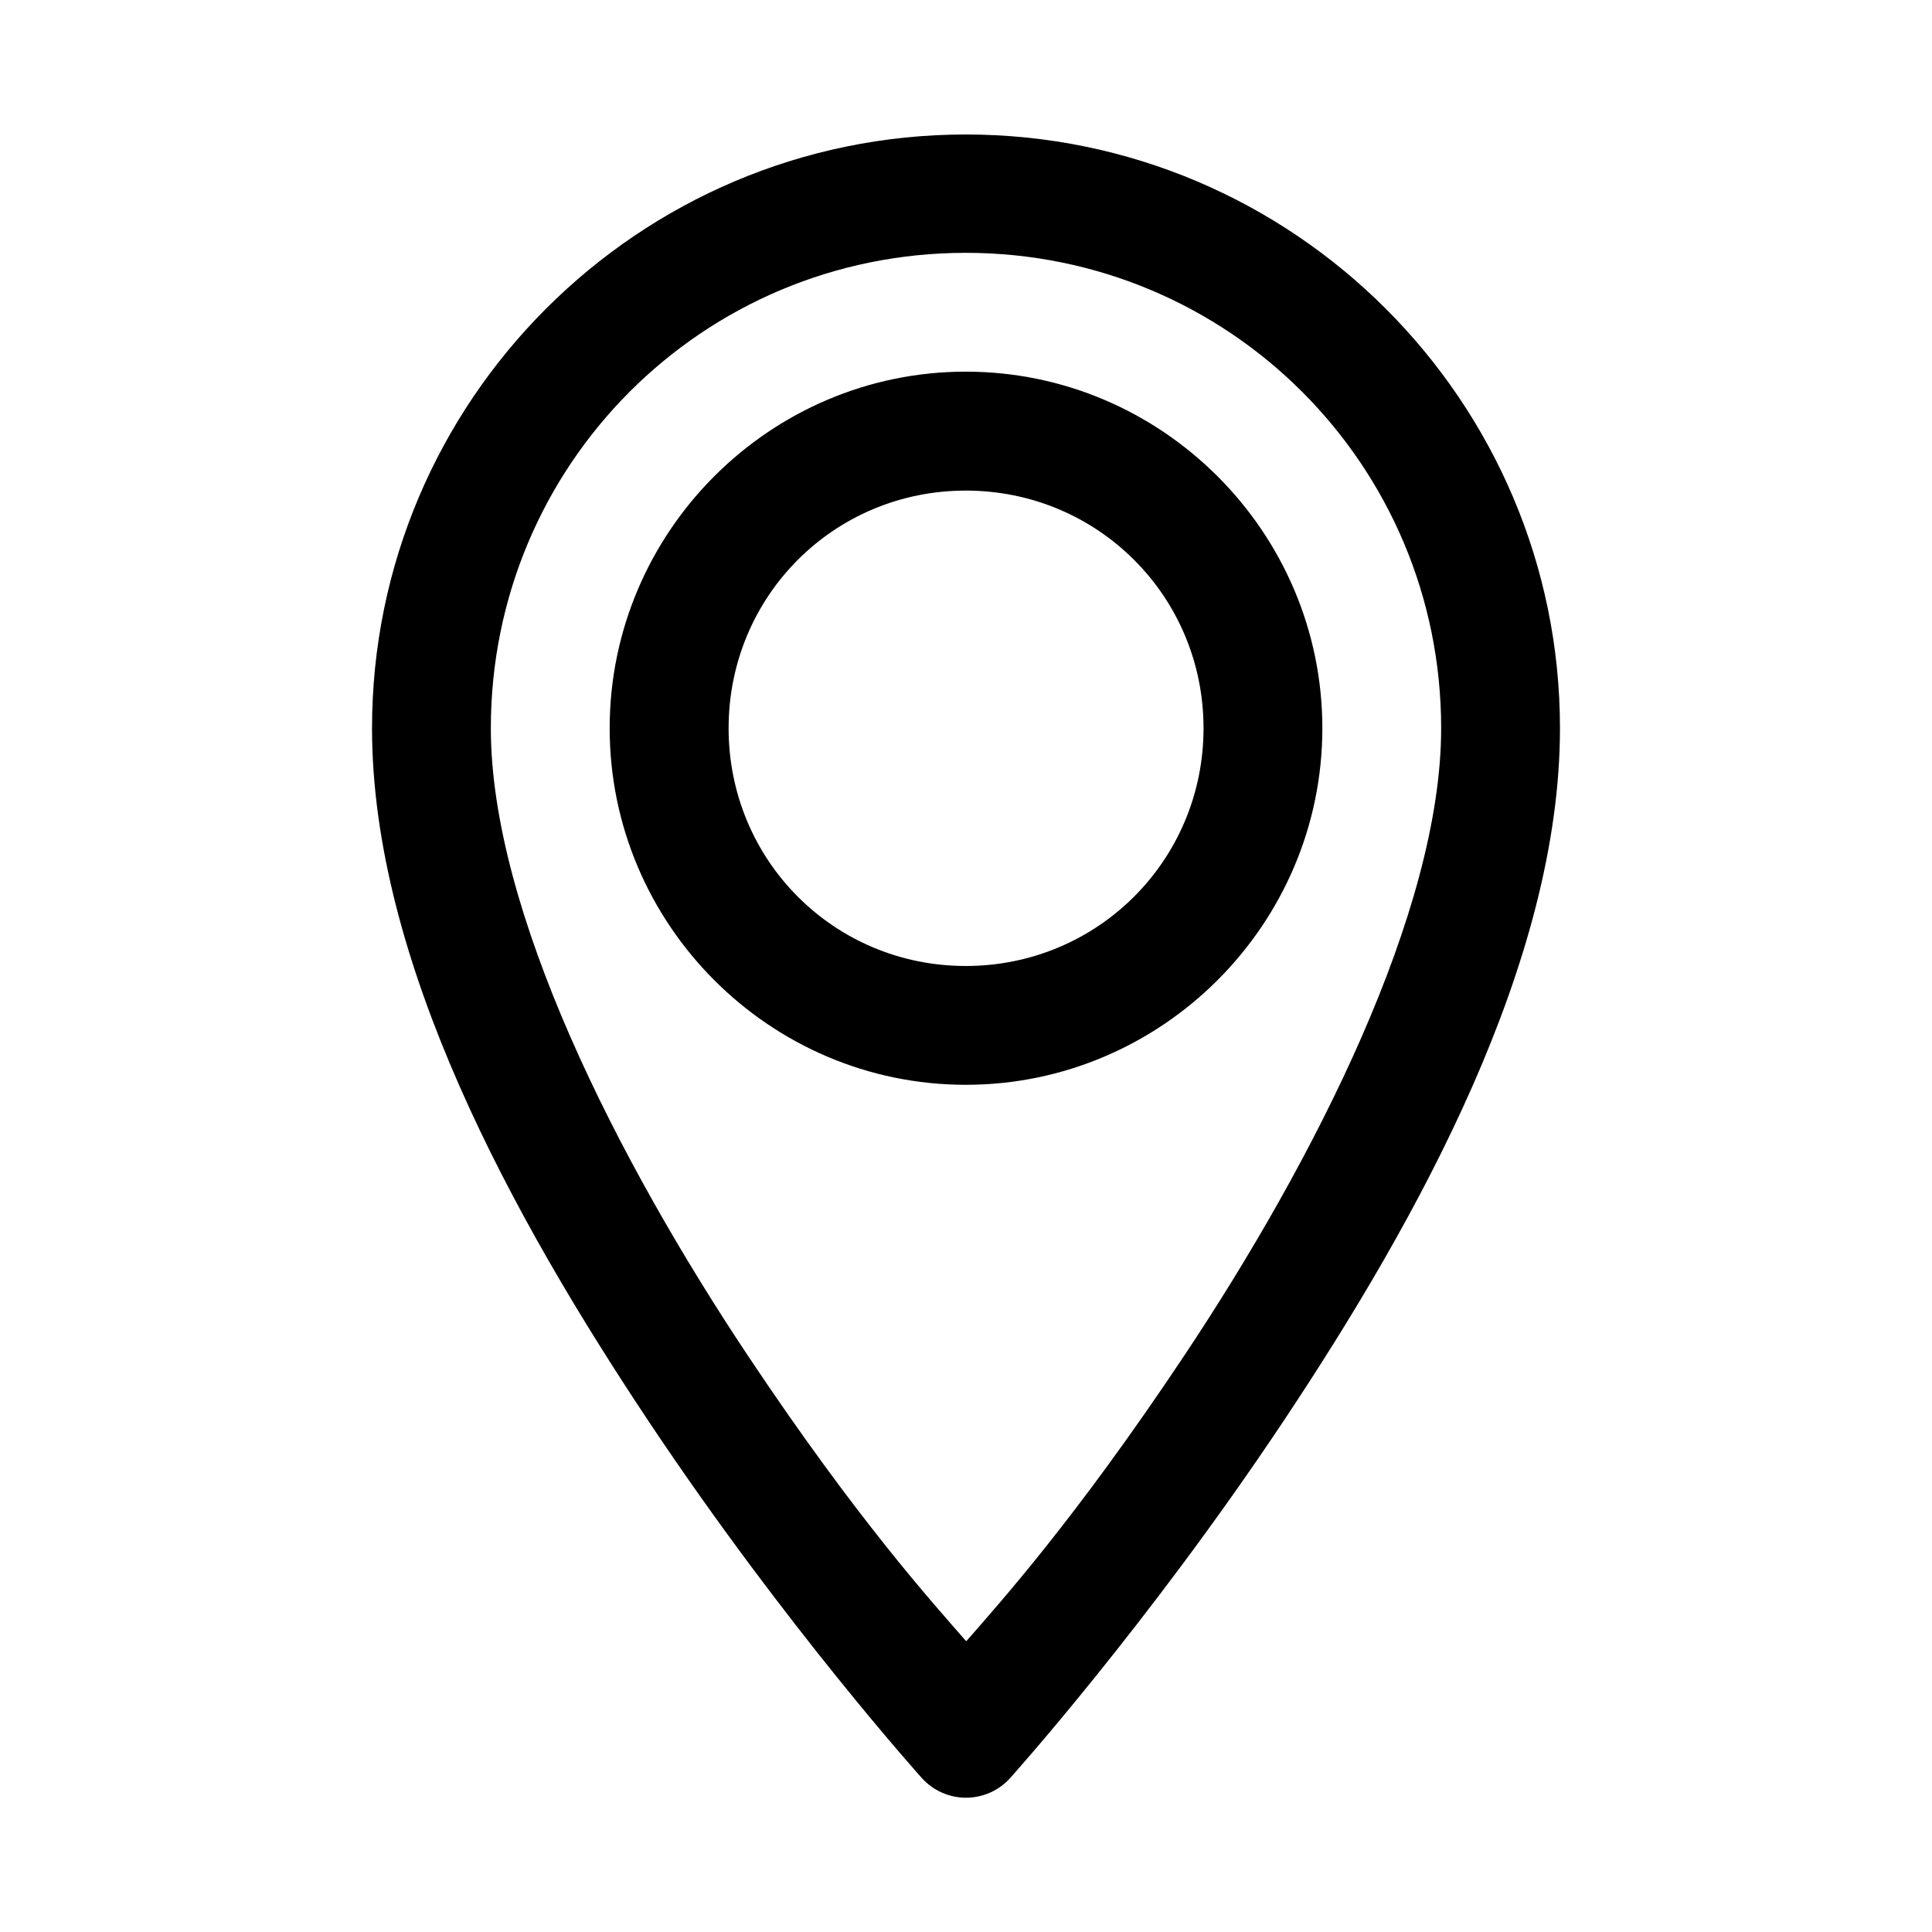 <?xml version="1.0" encoding="UTF-8"?>
<!-- Uploaded to: SVG Repo, www.svgrepo.com, Generator: SVG Repo Mixer Tools -->
<svg fill="#000000" width="800px" height="800px" version="1.1" viewBox="144 144 512 512" xmlns="http://www.w3.org/2000/svg">
 <path d="m399.94 179.64c-86.766 0-157.35 70.582-157.35 157.35 0 61.852 37.312 129.67 73.43 183.86 36.121 54.18 72.293 94.371 72.293 94.371 2.988 3.305 7.231 5.191 11.688 5.191 4.453 0 8.699-1.887 11.684-5.191 0 0 36.172-40.191 72.293-94.371 36.121-54.18 73.43-122 73.43-183.86 0-86.766-70.707-157.35-157.47-157.35zm0 31.363c69.75 0 125.98 56.234 125.98 125.98 0 48.355-33.477 114.36-68.203 166.45-28.883 43.328-48.754 65.309-57.656 75.523-8.879-10.188-28.844-32.164-57.75-75.523-34.727-52.09-68.234-118.09-68.234-166.45 0-69.75 56.113-125.98 125.86-125.98zm0 31.488c-51.984 0-94.371 42.512-94.371 94.496 0 51.984 42.387 94.496 94.371 94.496s94.496-42.512 94.496-94.496c0-51.984-42.512-94.496-94.496-94.496zm0 31.52c34.969 0 63.008 28.008 63.008 62.977s-28.039 63.008-63.008 63.008-62.852-28.039-62.852-63.008 27.887-62.977 62.852-62.977z" fill-rule="evenodd"/>
</svg>